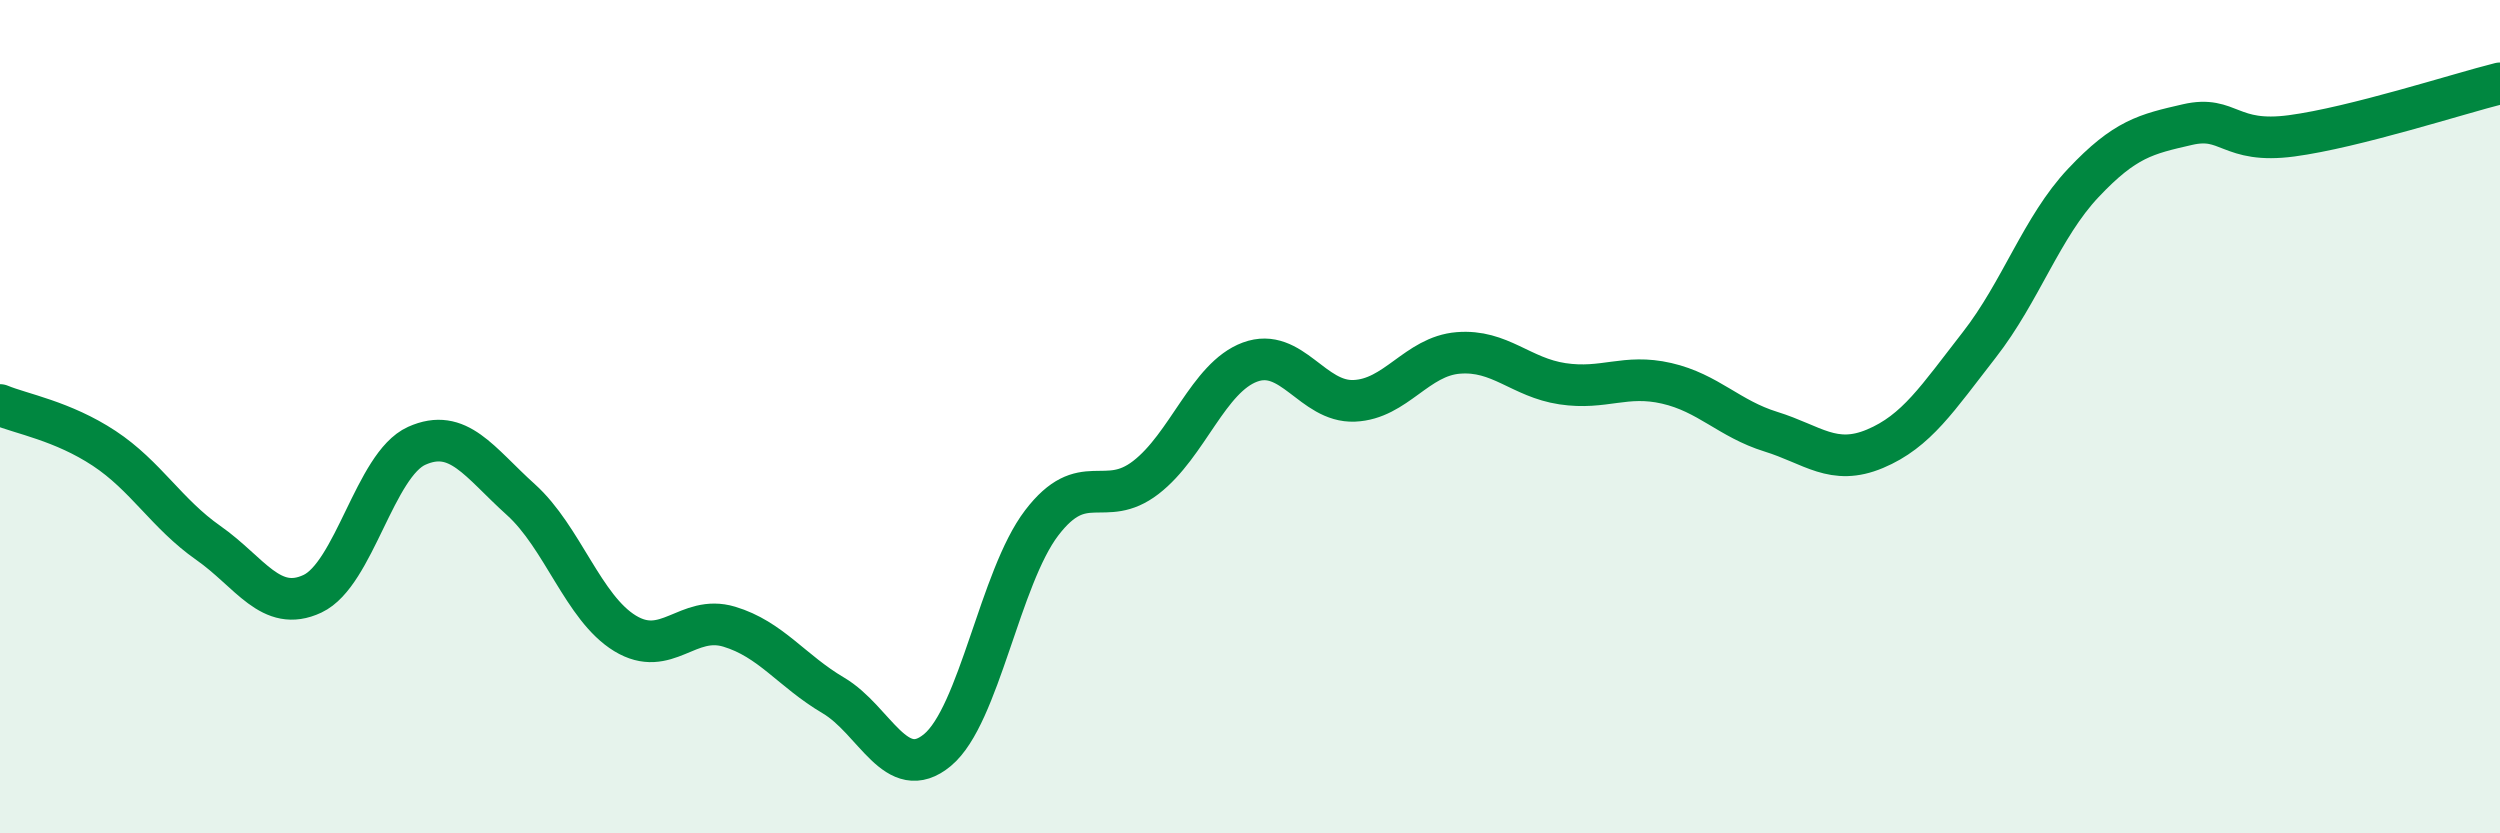 
    <svg width="60" height="20" viewBox="0 0 60 20" xmlns="http://www.w3.org/2000/svg">
      <path
        d="M 0,9.72 C 0.5,9.93 1.5,10.1 2.5,10.76 C 3.5,11.42 4,12.33 5,13.03 C 6,13.73 6.5,14.72 7.5,14.25 C 8.5,13.78 9,11.15 10,10.7 C 11,10.25 11.5,11.09 12.5,11.99 C 13.5,12.89 14,14.59 15,15.2 C 16,15.81 16.5,14.74 17.5,15.04 C 18.5,15.34 19,16.1 20,16.69 C 21,17.28 21.5,18.83 22.5,18 C 23.5,17.17 24,13.86 25,12.55 C 26,11.24 26.5,12.23 27.5,11.46 C 28.5,10.69 29,9.06 30,8.69 C 31,8.32 31.5,9.66 32.5,9.62 C 33.5,9.58 34,8.55 35,8.47 C 36,8.39 36.5,9.06 37.5,9.21 C 38.5,9.36 39,8.97 40,9.2 C 41,9.43 41.5,10.05 42.5,10.36 C 43.5,10.67 44,11.19 45,10.77 C 46,10.35 46.5,9.56 47.5,8.28 C 48.5,7 49,5.45 50,4.39 C 51,3.33 51.5,3.22 52.5,2.99 C 53.5,2.76 53.5,3.46 55,3.26 C 56.5,3.06 59,2.25 60,2L60 20L0 20Z"
        fill="#008740"
        opacity="0.1"
        stroke-linecap="round"
        stroke-linejoin="round"
      />
      <path
        d="M 0,9.72 C 0.5,9.93 1.5,10.1 2.5,10.76 C 3.5,11.42 4,12.33 5,13.03 C 6,13.73 6.5,14.72 7.5,14.25 C 8.5,13.78 9,11.15 10,10.7 C 11,10.25 11.5,11.09 12.5,11.99 C 13.5,12.89 14,14.59 15,15.2 C 16,15.81 16.5,14.74 17.5,15.04 C 18.5,15.34 19,16.1 20,16.69 C 21,17.28 21.5,18.83 22.5,18 C 23.5,17.17 24,13.86 25,12.55 C 26,11.24 26.5,12.23 27.5,11.46 C 28.5,10.69 29,9.06 30,8.69 C 31,8.32 31.5,9.66 32.5,9.62 C 33.5,9.58 34,8.55 35,8.47 C 36,8.39 36.5,9.06 37.5,9.21 C 38.5,9.36 39,8.97 40,9.2 C 41,9.43 41.5,10.05 42.5,10.36 C 43.5,10.67 44,11.19 45,10.77 C 46,10.35 46.5,9.56 47.5,8.28 C 48.5,7 49,5.45 50,4.39 C 51,3.33 51.5,3.22 52.5,2.99 C 53.5,2.76 53.5,3.46 55,3.26 C 56.5,3.06 59,2.25 60,2"
        stroke="#008740"
        stroke-width="1"
        fill="none"
        stroke-linecap="round"
        stroke-linejoin="round"
      />
    </svg>
  
